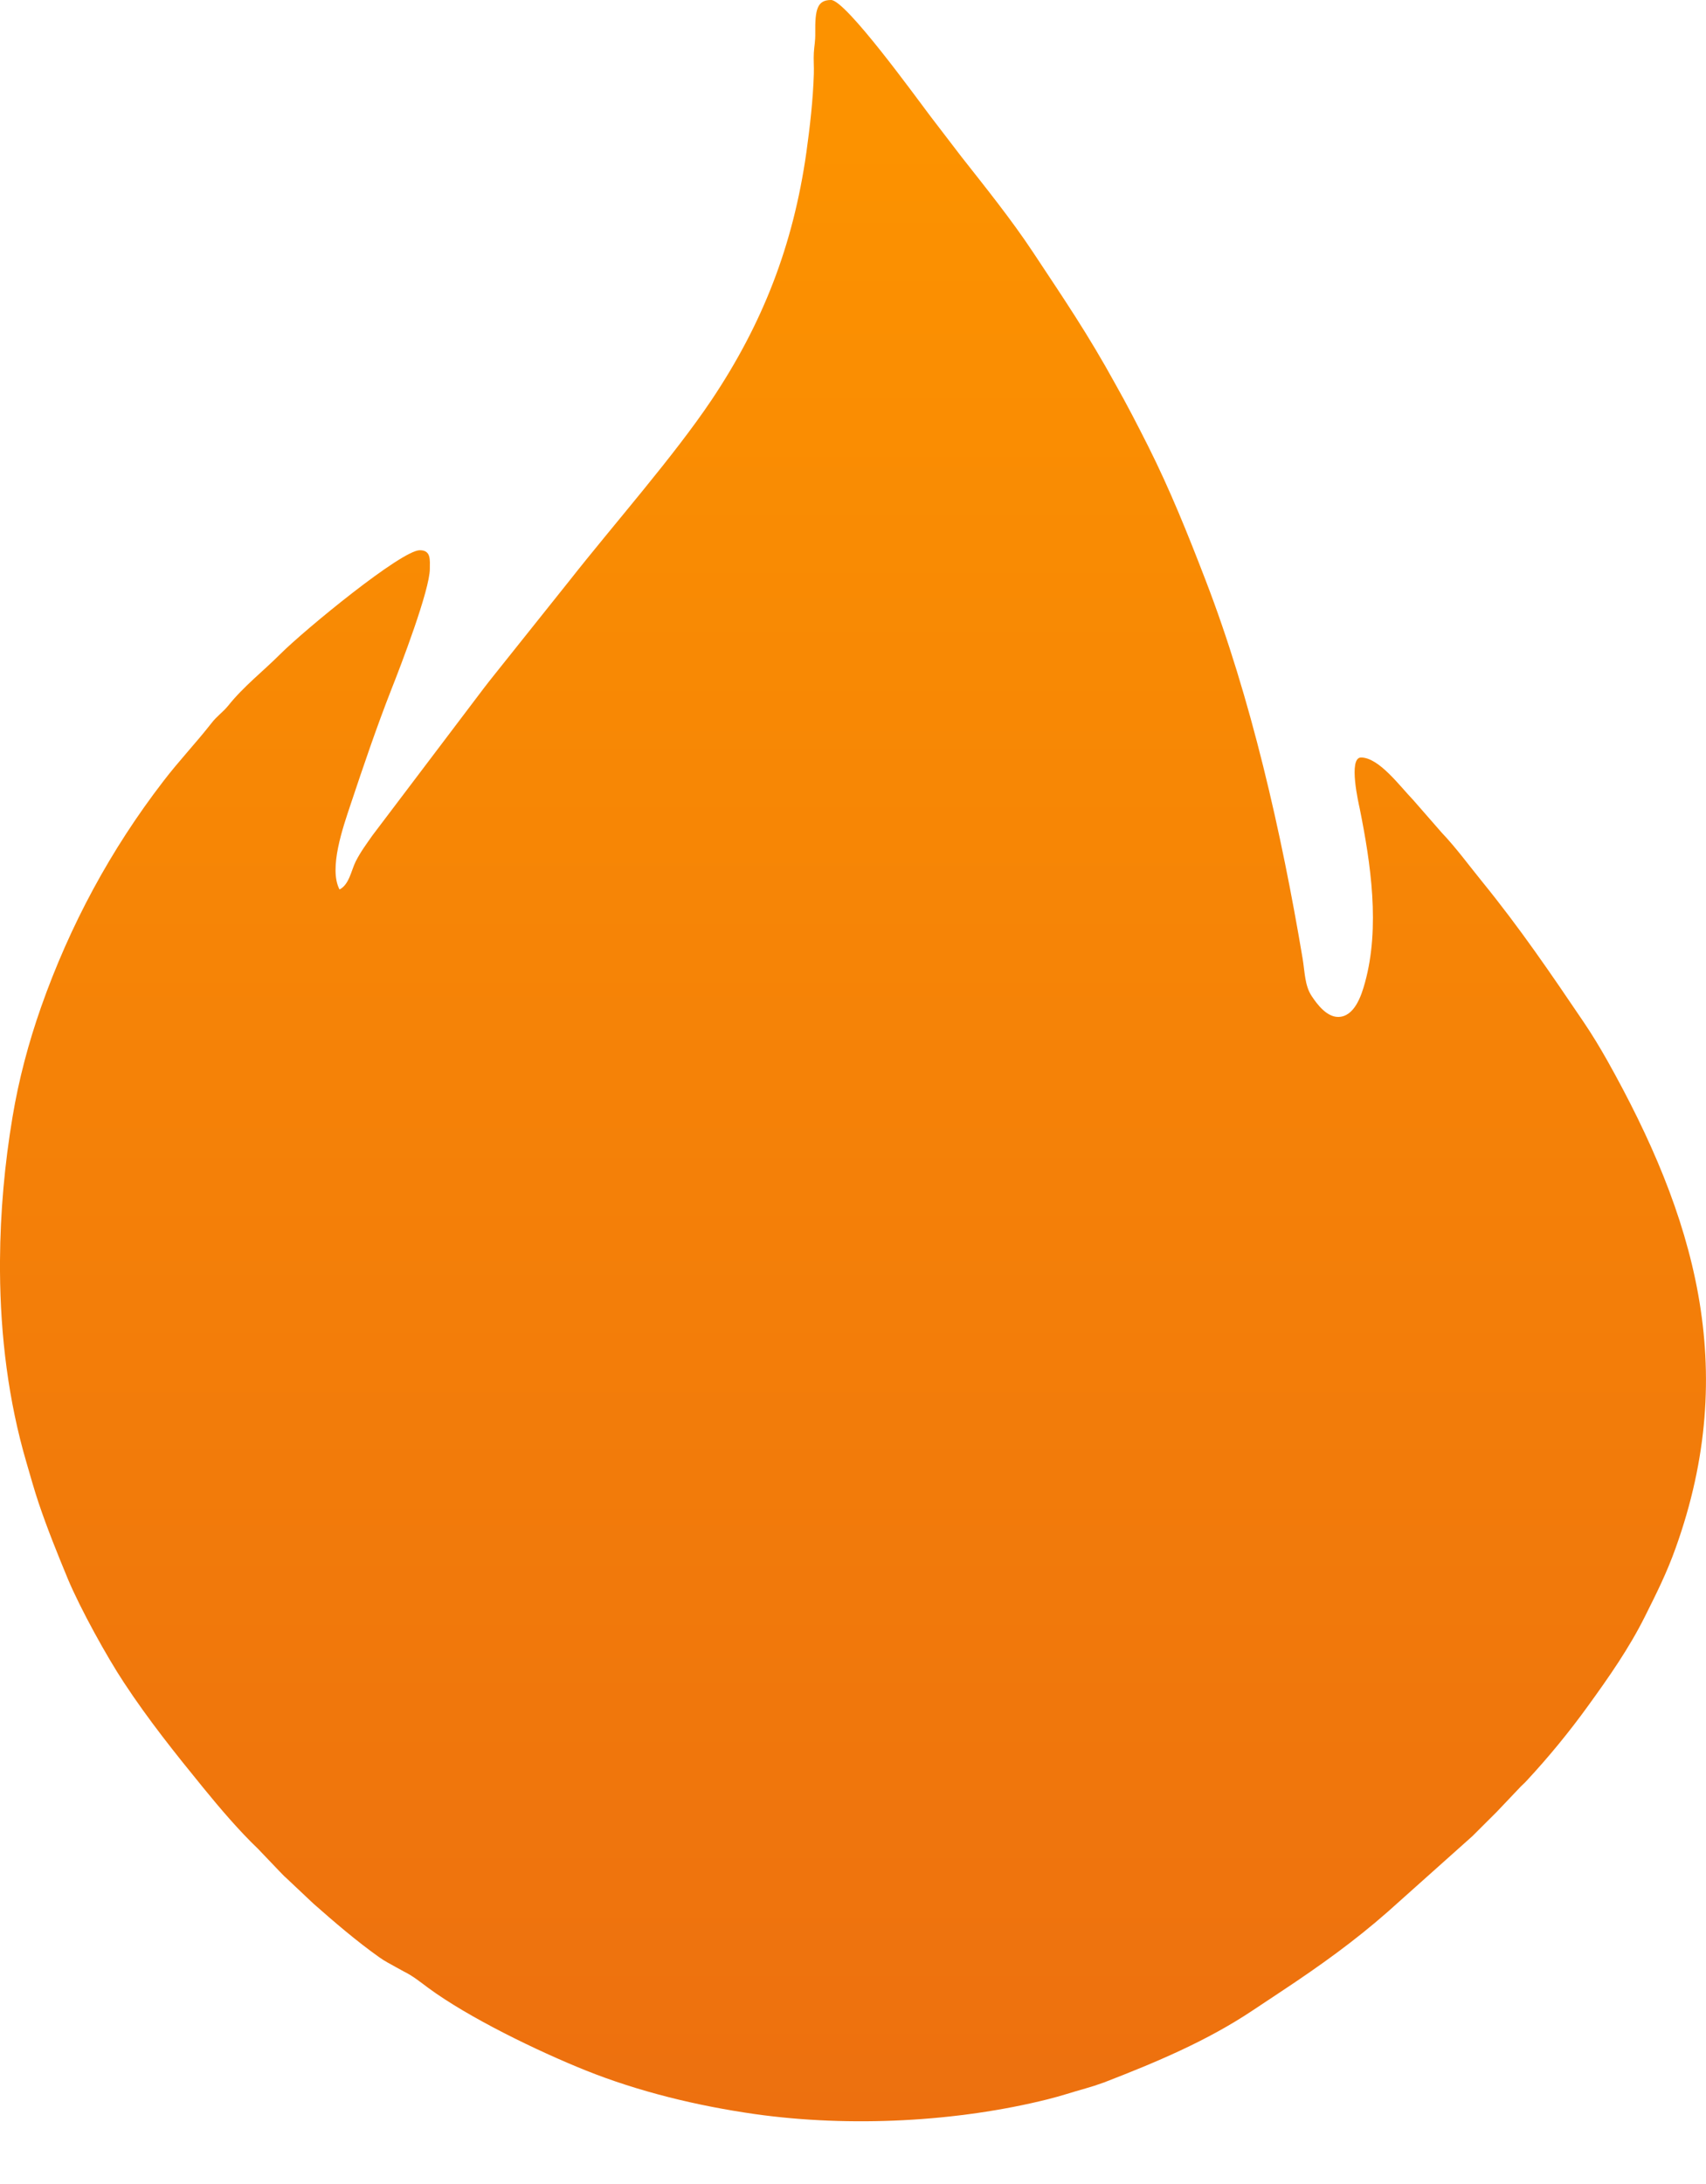 <?xml version="1.0" encoding="UTF-8"?> <svg xmlns="http://www.w3.org/2000/svg" width="25" height="32" viewBox="0 0 25 32" fill="none"> <path d="M4.976 13.033C4.812 12.726 5.031 12.108 5.136 11.792C5.329 11.214 5.518 10.656 5.738 10.094C5.871 9.76 6.299 8.643 6.299 8.334C6.299 8.206 6.32 8.062 6.152 8.062C5.883 8.062 4.47 9.223 4.111 9.58C3.857 9.835 3.569 10.057 3.343 10.341C3.265 10.437 3.175 10.495 3.097 10.598C2.87 10.888 2.618 11.153 2.394 11.446C1.621 12.45 1.025 13.555 0.601 14.758C0.418 15.28 0.275 15.815 0.183 16.369C0.069 17.049 0.004 17.759 0 18.47V18.626C0.006 19.577 0.124 20.529 0.386 21.423C0.449 21.638 0.5 21.824 0.565 22.018C0.693 22.398 0.842 22.766 0.995 23.136C1.176 23.568 1.566 24.276 1.818 24.656C2.173 25.197 2.572 25.696 2.979 26.195C3.219 26.49 3.509 26.83 3.781 27.089L4.099 27.422C4.134 27.457 4.157 27.484 4.193 27.515L4.592 27.891C4.898 28.161 5.226 28.443 5.562 28.681C5.635 28.733 5.713 28.773 5.799 28.821C5.856 28.852 5.869 28.86 5.921 28.888C6.045 28.948 6.162 29.042 6.272 29.124C6.868 29.564 7.884 30.055 8.581 30.335C9.356 30.646 10.215 30.855 11.065 30.976C12.464 31.173 14.032 31.089 15.353 30.759C15.554 30.709 15.716 30.653 15.907 30.6C15.989 30.577 16.085 30.546 16.176 30.513C16.934 30.22 17.688 29.905 18.364 29.452L18.792 29.168C19.338 28.806 19.846 28.443 20.337 28.011L21.576 26.904C21.7 26.78 21.809 26.672 21.933 26.548L22.29 26.172C22.321 26.141 22.345 26.122 22.374 26.089C22.691 25.748 22.997 25.375 23.27 24.997C23.577 24.573 23.873 24.151 24.108 23.679C24.276 23.342 24.421 23.056 24.555 22.682C25.502 20.044 24.828 17.81 23.55 15.533C23.439 15.337 23.331 15.159 23.207 14.975C22.718 14.253 22.279 13.607 21.723 12.922C21.526 12.68 21.341 12.425 21.127 12.2L20.707 11.719C20.518 11.525 20.209 11.099 19.945 11.099C19.752 11.099 19.913 11.788 19.926 11.849C20.087 12.651 20.226 13.584 20.003 14.395C19.951 14.587 19.848 14.9 19.609 14.9C19.441 14.9 19.302 14.716 19.222 14.595C19.119 14.441 19.122 14.244 19.088 14.04C18.779 12.2 18.332 10.226 17.666 8.499C17.408 7.828 17.144 7.172 16.825 6.537C16.665 6.22 16.52 5.938 16.348 5.633C15.938 4.887 15.596 4.388 15.139 3.697C14.819 3.214 14.446 2.751 14.089 2.297L13.635 1.704C13.431 1.435 12.394 0 12.178 0C11.976 0 11.943 0.138 11.947 0.48C11.949 0.614 11.932 0.668 11.926 0.773C11.92 0.873 11.93 0.984 11.926 1.086C11.915 1.452 11.869 1.859 11.817 2.231C11.622 3.607 11.172 4.747 10.427 5.861C9.868 6.694 8.999 7.676 8.344 8.509L7.229 9.906C7.175 9.975 7.135 10.023 7.082 10.094L5.459 12.239C5.371 12.365 5.289 12.473 5.213 12.621C5.146 12.755 5.119 12.958 4.976 13.033Z" fill="url(#paint0_linear_51_442)"></path> <defs> <linearGradient id="paint0_linear_51_442" x1="19.718" y1="1.992" x2="19.718" y2="31.076" gradientUnits="userSpaceOnUse"> <stop stop-color="#FC9200"></stop> <stop offset="1" stop-color="#ED700F"></stop> </linearGradient> </defs> </svg> 